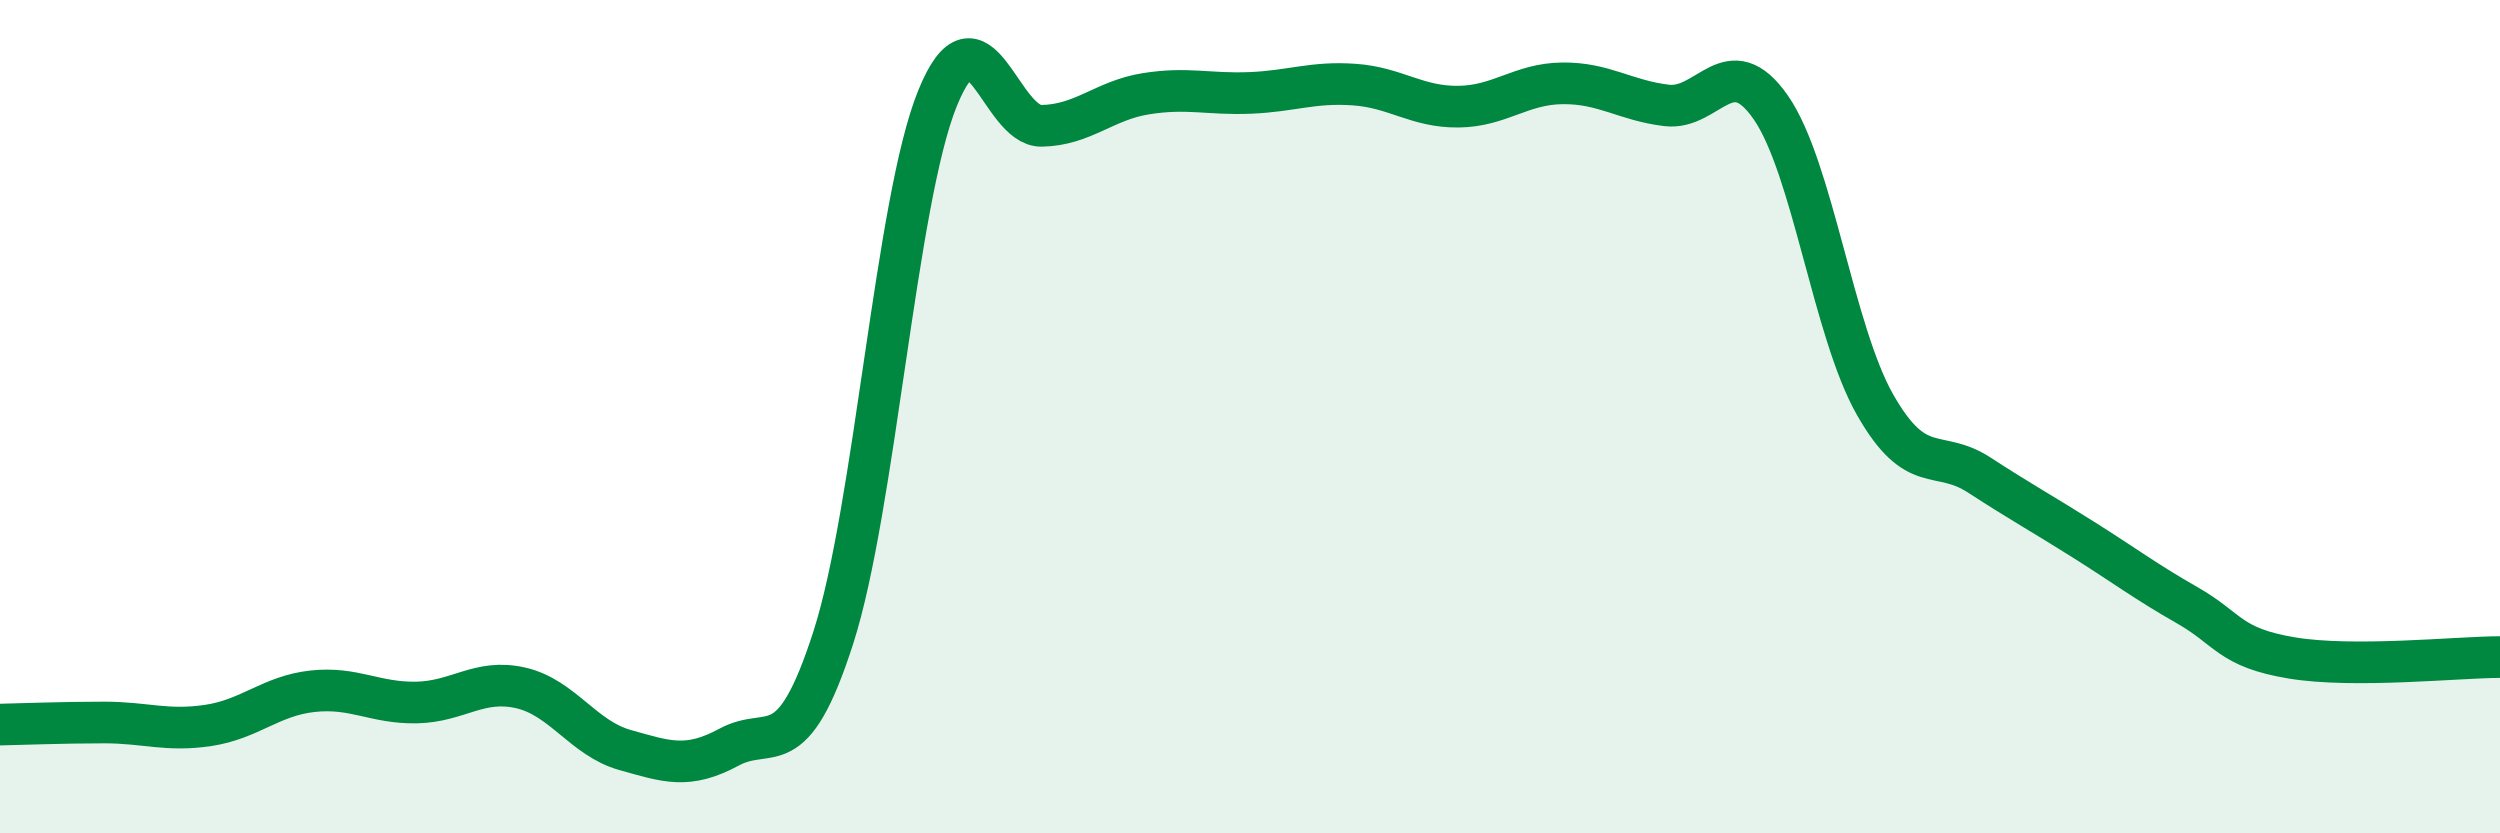 
    <svg width="60" height="20" viewBox="0 0 60 20" xmlns="http://www.w3.org/2000/svg">
      <path
        d="M 0,17.39 C 0.5,17.38 1.5,17.34 2.5,17.34 C 3.5,17.34 4,17.56 5,17.41 C 6,17.26 6.5,16.7 7.5,16.59 C 8.5,16.48 9,16.88 10,16.86 C 11,16.84 11.5,16.28 12.5,16.51 C 13.5,16.74 14,17.72 15,18 C 16,18.28 16.5,18.47 17.5,17.93 C 18.5,17.39 19,18.41 20,15.3 C 21,12.19 21.5,4.82 22.5,2.36 C 23.5,-0.1 24,3.04 25,3.02 C 26,3 26.5,2.41 27.5,2.25 C 28.5,2.09 29,2.27 30,2.23 C 31,2.19 31.5,1.96 32.5,2.03 C 33.5,2.1 34,2.57 35,2.56 C 36,2.55 36.5,2.01 37.5,2 C 38.5,1.99 39,2.41 40,2.53 C 41,2.65 41.5,1.14 42.5,2.58 C 43.5,4.02 44,7.95 45,9.71 C 46,11.47 46.5,10.75 47.5,11.4 C 48.5,12.05 49,12.32 50,12.95 C 51,13.58 51.5,13.96 52.5,14.53 C 53.5,15.1 53.5,15.54 55,15.79 C 56.5,16.04 59,15.77 60,15.77L60 20L0 20Z"
        fill="#008740"
        opacity="0.1"
        stroke-linecap="round"
        stroke-linejoin="round"
      />
      <path
        d="M 0,17.39 C 0.5,17.38 1.5,17.34 2.5,17.34 C 3.5,17.34 4,17.56 5,17.41 C 6,17.26 6.5,16.7 7.5,16.59 C 8.5,16.48 9,16.88 10,16.86 C 11,16.84 11.5,16.28 12.5,16.51 C 13.5,16.74 14,17.72 15,18 C 16,18.28 16.5,18.47 17.5,17.93 C 18.5,17.39 19,18.41 20,15.3 C 21,12.19 21.5,4.82 22.5,2.36 C 23.5,-0.1 24,3.04 25,3.02 C 26,3 26.5,2.41 27.5,2.25 C 28.5,2.09 29,2.27 30,2.23 C 31,2.19 31.5,1.96 32.5,2.03 C 33.5,2.1 34,2.57 35,2.56 C 36,2.55 36.5,2.01 37.5,2 C 38.5,1.99 39,2.41 40,2.53 C 41,2.65 41.5,1.14 42.5,2.58 C 43.5,4.02 44,7.95 45,9.71 C 46,11.47 46.5,10.75 47.5,11.4 C 48.5,12.05 49,12.32 50,12.95 C 51,13.58 51.5,13.96 52.5,14.53 C 53.5,15.1 53.5,15.54 55,15.79 C 56.5,16.04 59,15.77 60,15.77"
        stroke="#008740"
        stroke-width="1"
        fill="none"
        stroke-linecap="round"
        stroke-linejoin="round"
      />
    </svg>
  